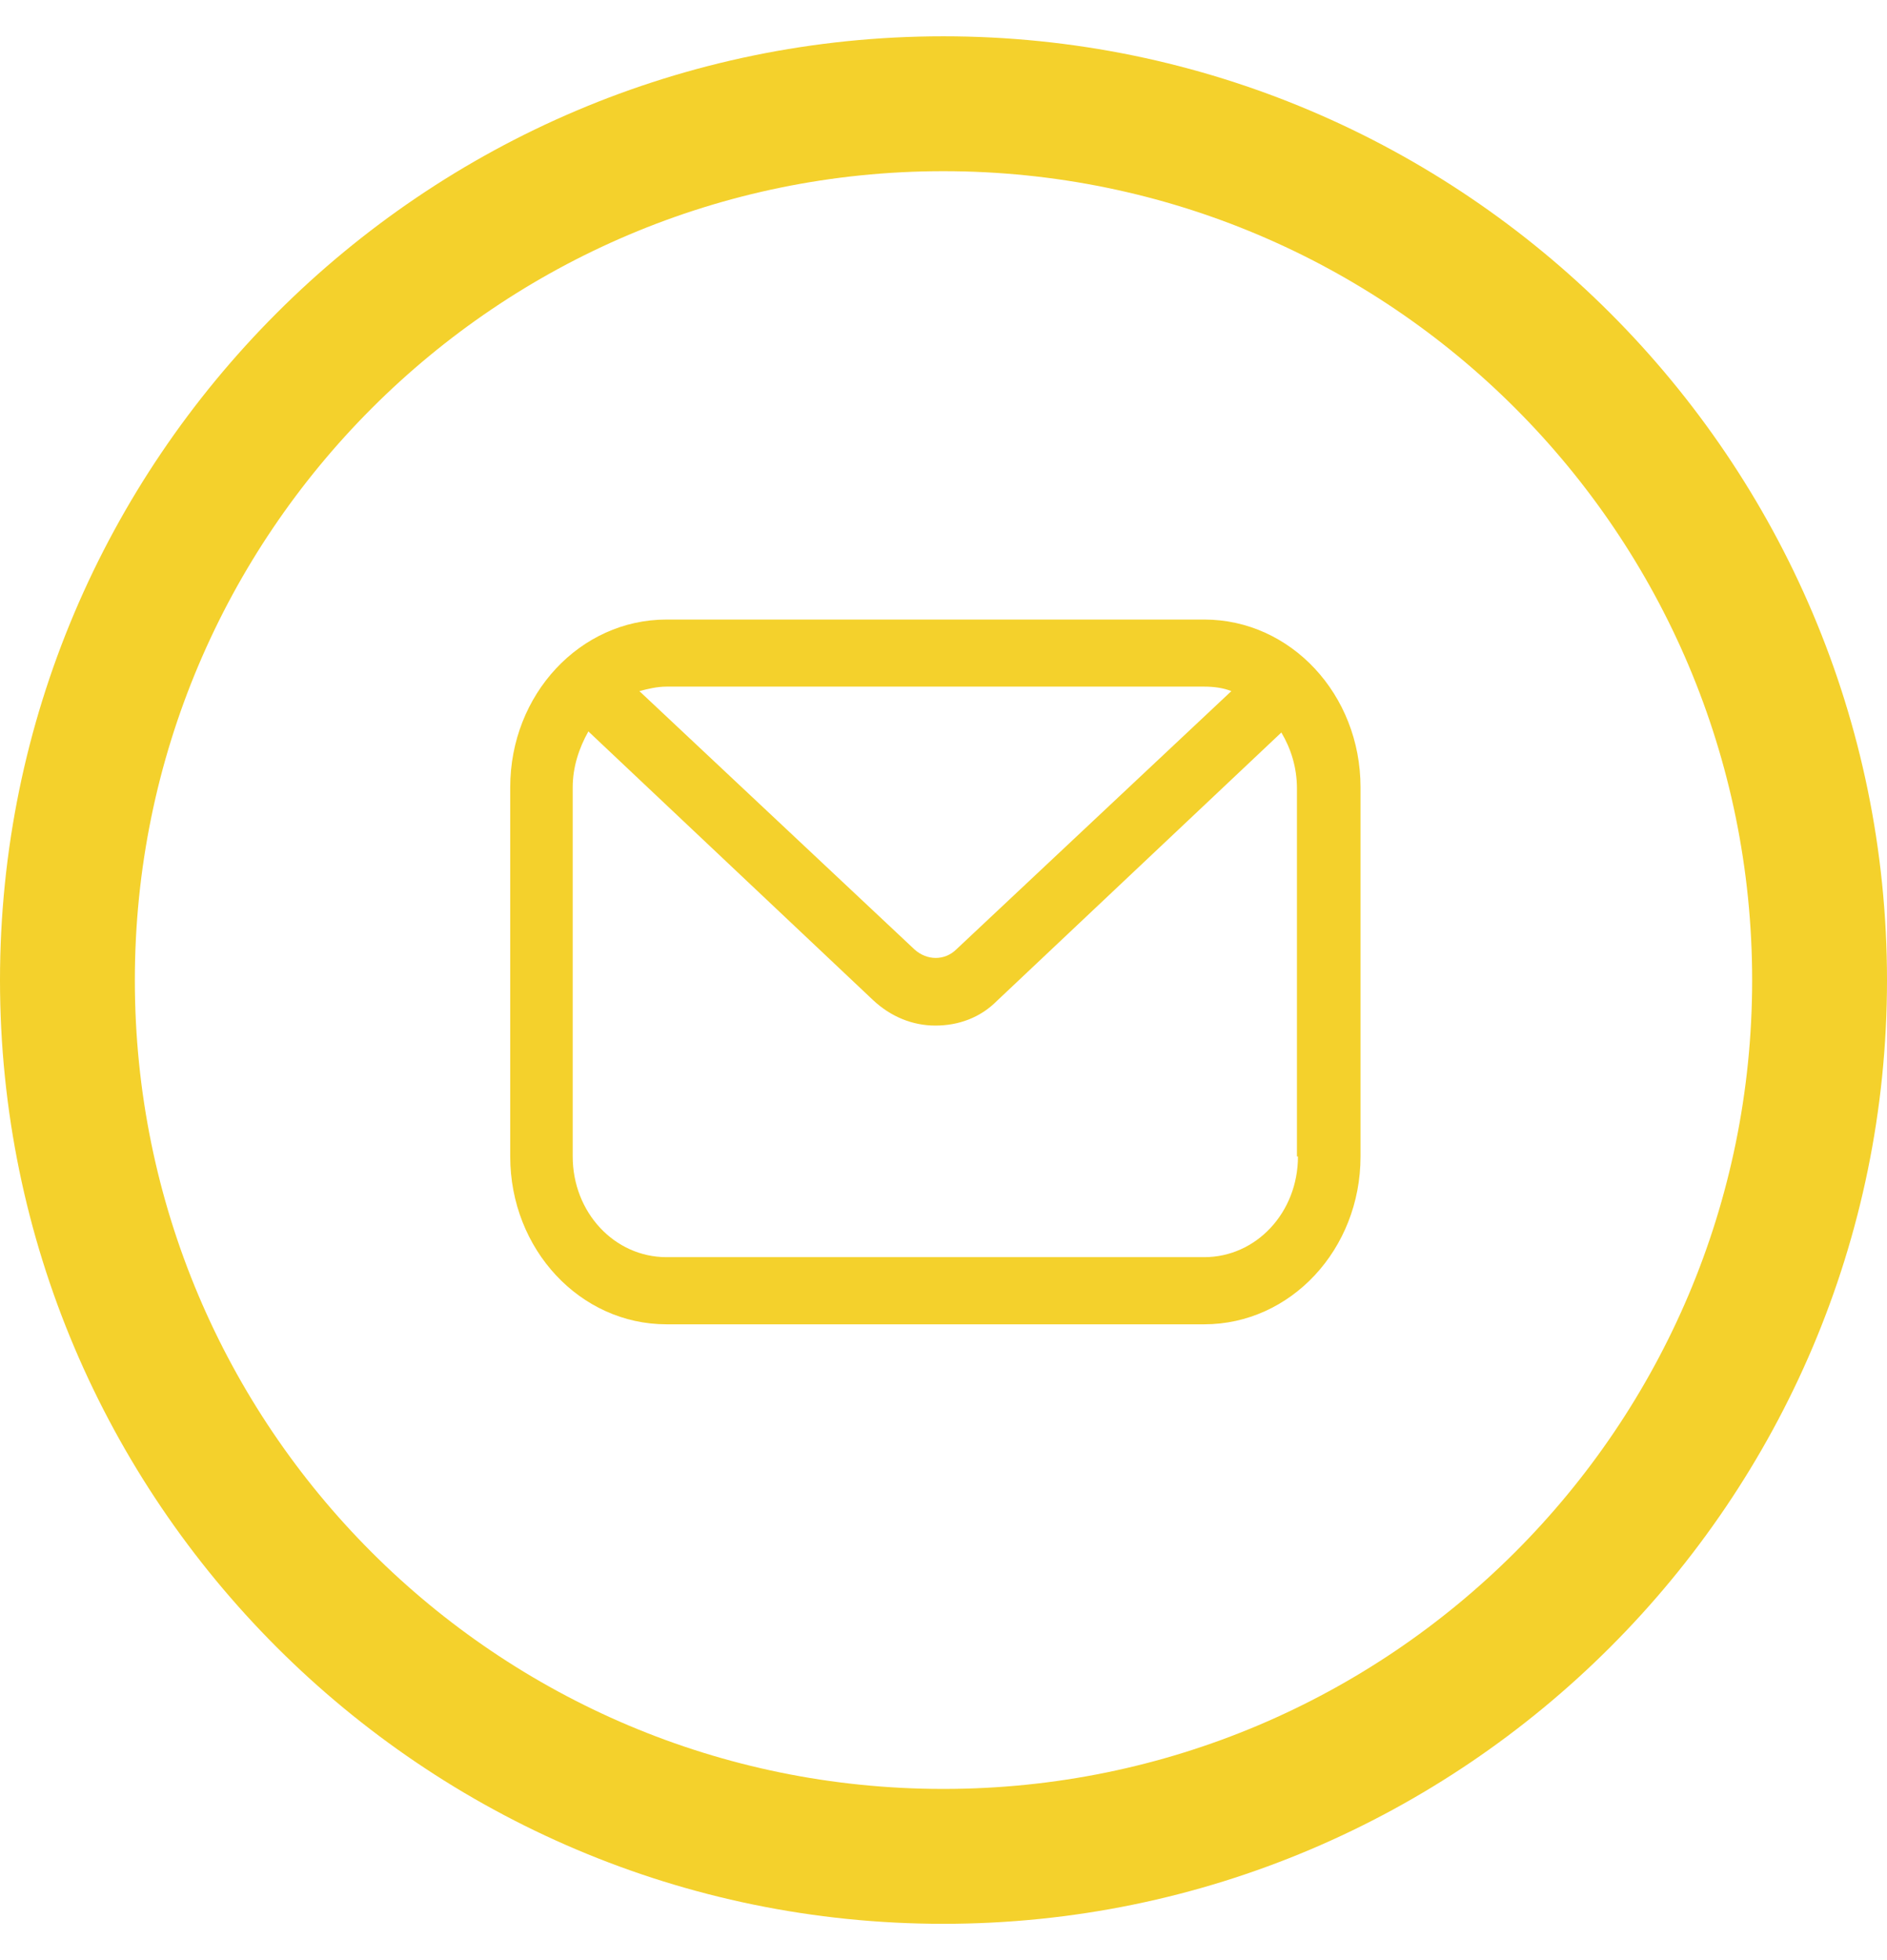 <svg width="26" height="27" viewBox="0 0 26 27" fill="none" xmlns="http://www.w3.org/2000/svg">
<path d="M12.998 2.358C19.154 2.358 24.142 7.352 24.142 13.502C24.142 19.651 19.154 24.642 12.998 24.642C6.842 24.642 1.858 19.658 1.858 13.502C1.858 7.352 6.849 2.358 12.998 2.358ZM12.998 0.5C5.831 0.5 0 6.335 0 13.502C0 20.669 5.831 26.5 12.998 26.5C20.165 26.5 26 20.669 26 13.502C26 6.335 20.165 0.5 12.998 0.5Z" fill="#F4D12C"/>
<g clip-path="url(#clip0_2401_902)">
<path d="M9.184 18.242H16.592C17.784 18.242 18.746 17.209 18.746 15.93V10.845C18.746 9.566 17.784 8.534 16.592 8.534H9.184C7.992 8.534 7.03 9.566 7.03 10.845V15.93C7.03 17.209 7.992 18.242 9.184 18.242ZM17.884 15.93C17.884 16.701 17.31 17.317 16.592 17.317H9.184C8.466 17.317 7.891 16.701 7.891 15.93V10.845C7.891 10.568 7.977 10.306 8.107 10.075L12.026 13.773C12.271 14.004 12.572 14.127 12.888 14.127C13.204 14.127 13.505 14.02 13.735 13.788L17.655 10.09C17.784 10.306 17.87 10.568 17.87 10.861V15.93H17.884ZM16.592 9.458C16.721 9.458 16.851 9.474 16.966 9.52L13.175 13.079C13.017 13.234 12.773 13.234 12.601 13.079L8.81 9.52C8.925 9.489 9.054 9.458 9.184 9.458H16.592Z" fill="#F4D12C"/>
</g>
<defs>
<clipPath id="clip0_2401_902">
<rect width="11.716" height="9.708" fill="white" transform="translate(7.03 8.534)"/>
</clipPath>
</defs>
</svg>

